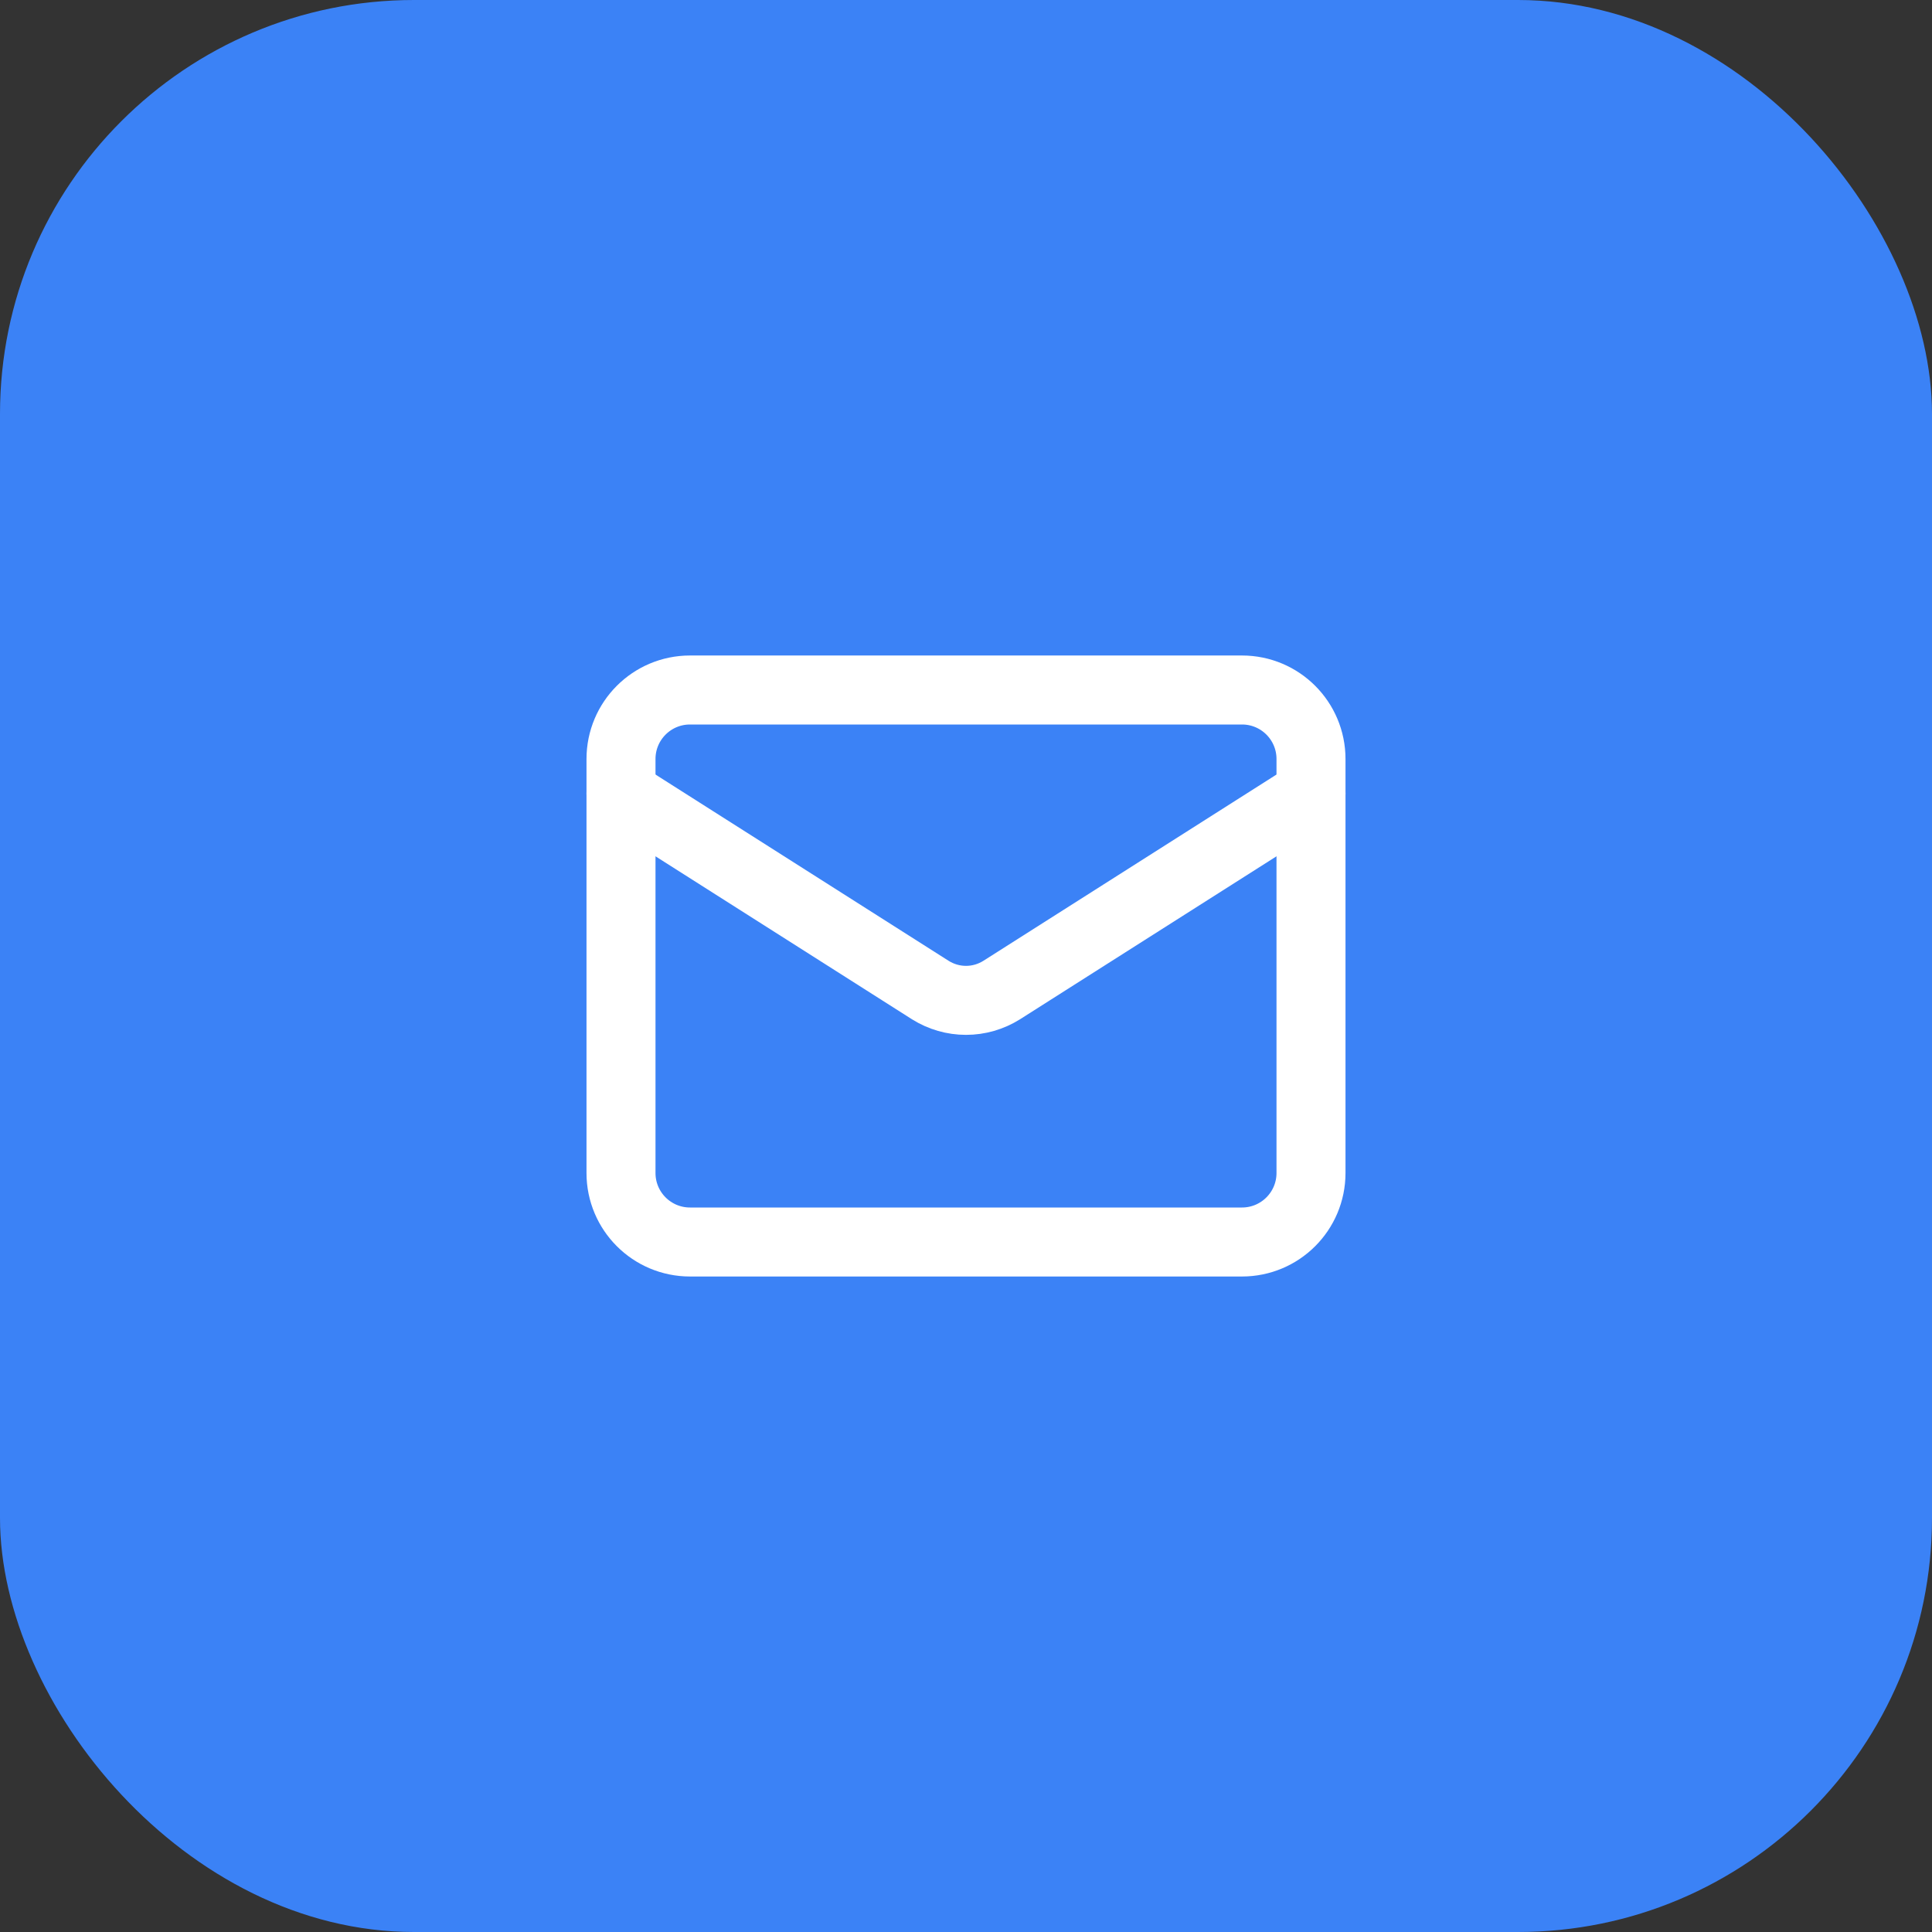 <svg width="56" height="56" viewBox="0 0 56 56" fill="none" xmlns="http://www.w3.org/2000/svg">
<rect x="0" y="0" width="56" height="56" fill="#333333" stroke="none"/>
<rect width="56" height="56" rx="12" fill="#3B82F6"/>
<path d="M36 20H20C18.895 20 18 20.895 18 22V34C18 35.105 18.895 36 20 36H36C37.105 36 38 35.105 38 34V22C38 20.895 37.105 20 36 20Z" stroke="white" stroke-width="2" stroke-linecap="round" stroke-linejoin="round"/>
<path d="M38 23L29.03 28.7C28.721 28.893 28.364 28.996 28 28.996C27.636 28.996 27.279 28.893 26.97 28.7L18 23" stroke="white" stroke-width="2" stroke-linecap="round" stroke-linejoin="round"/>
</svg>
